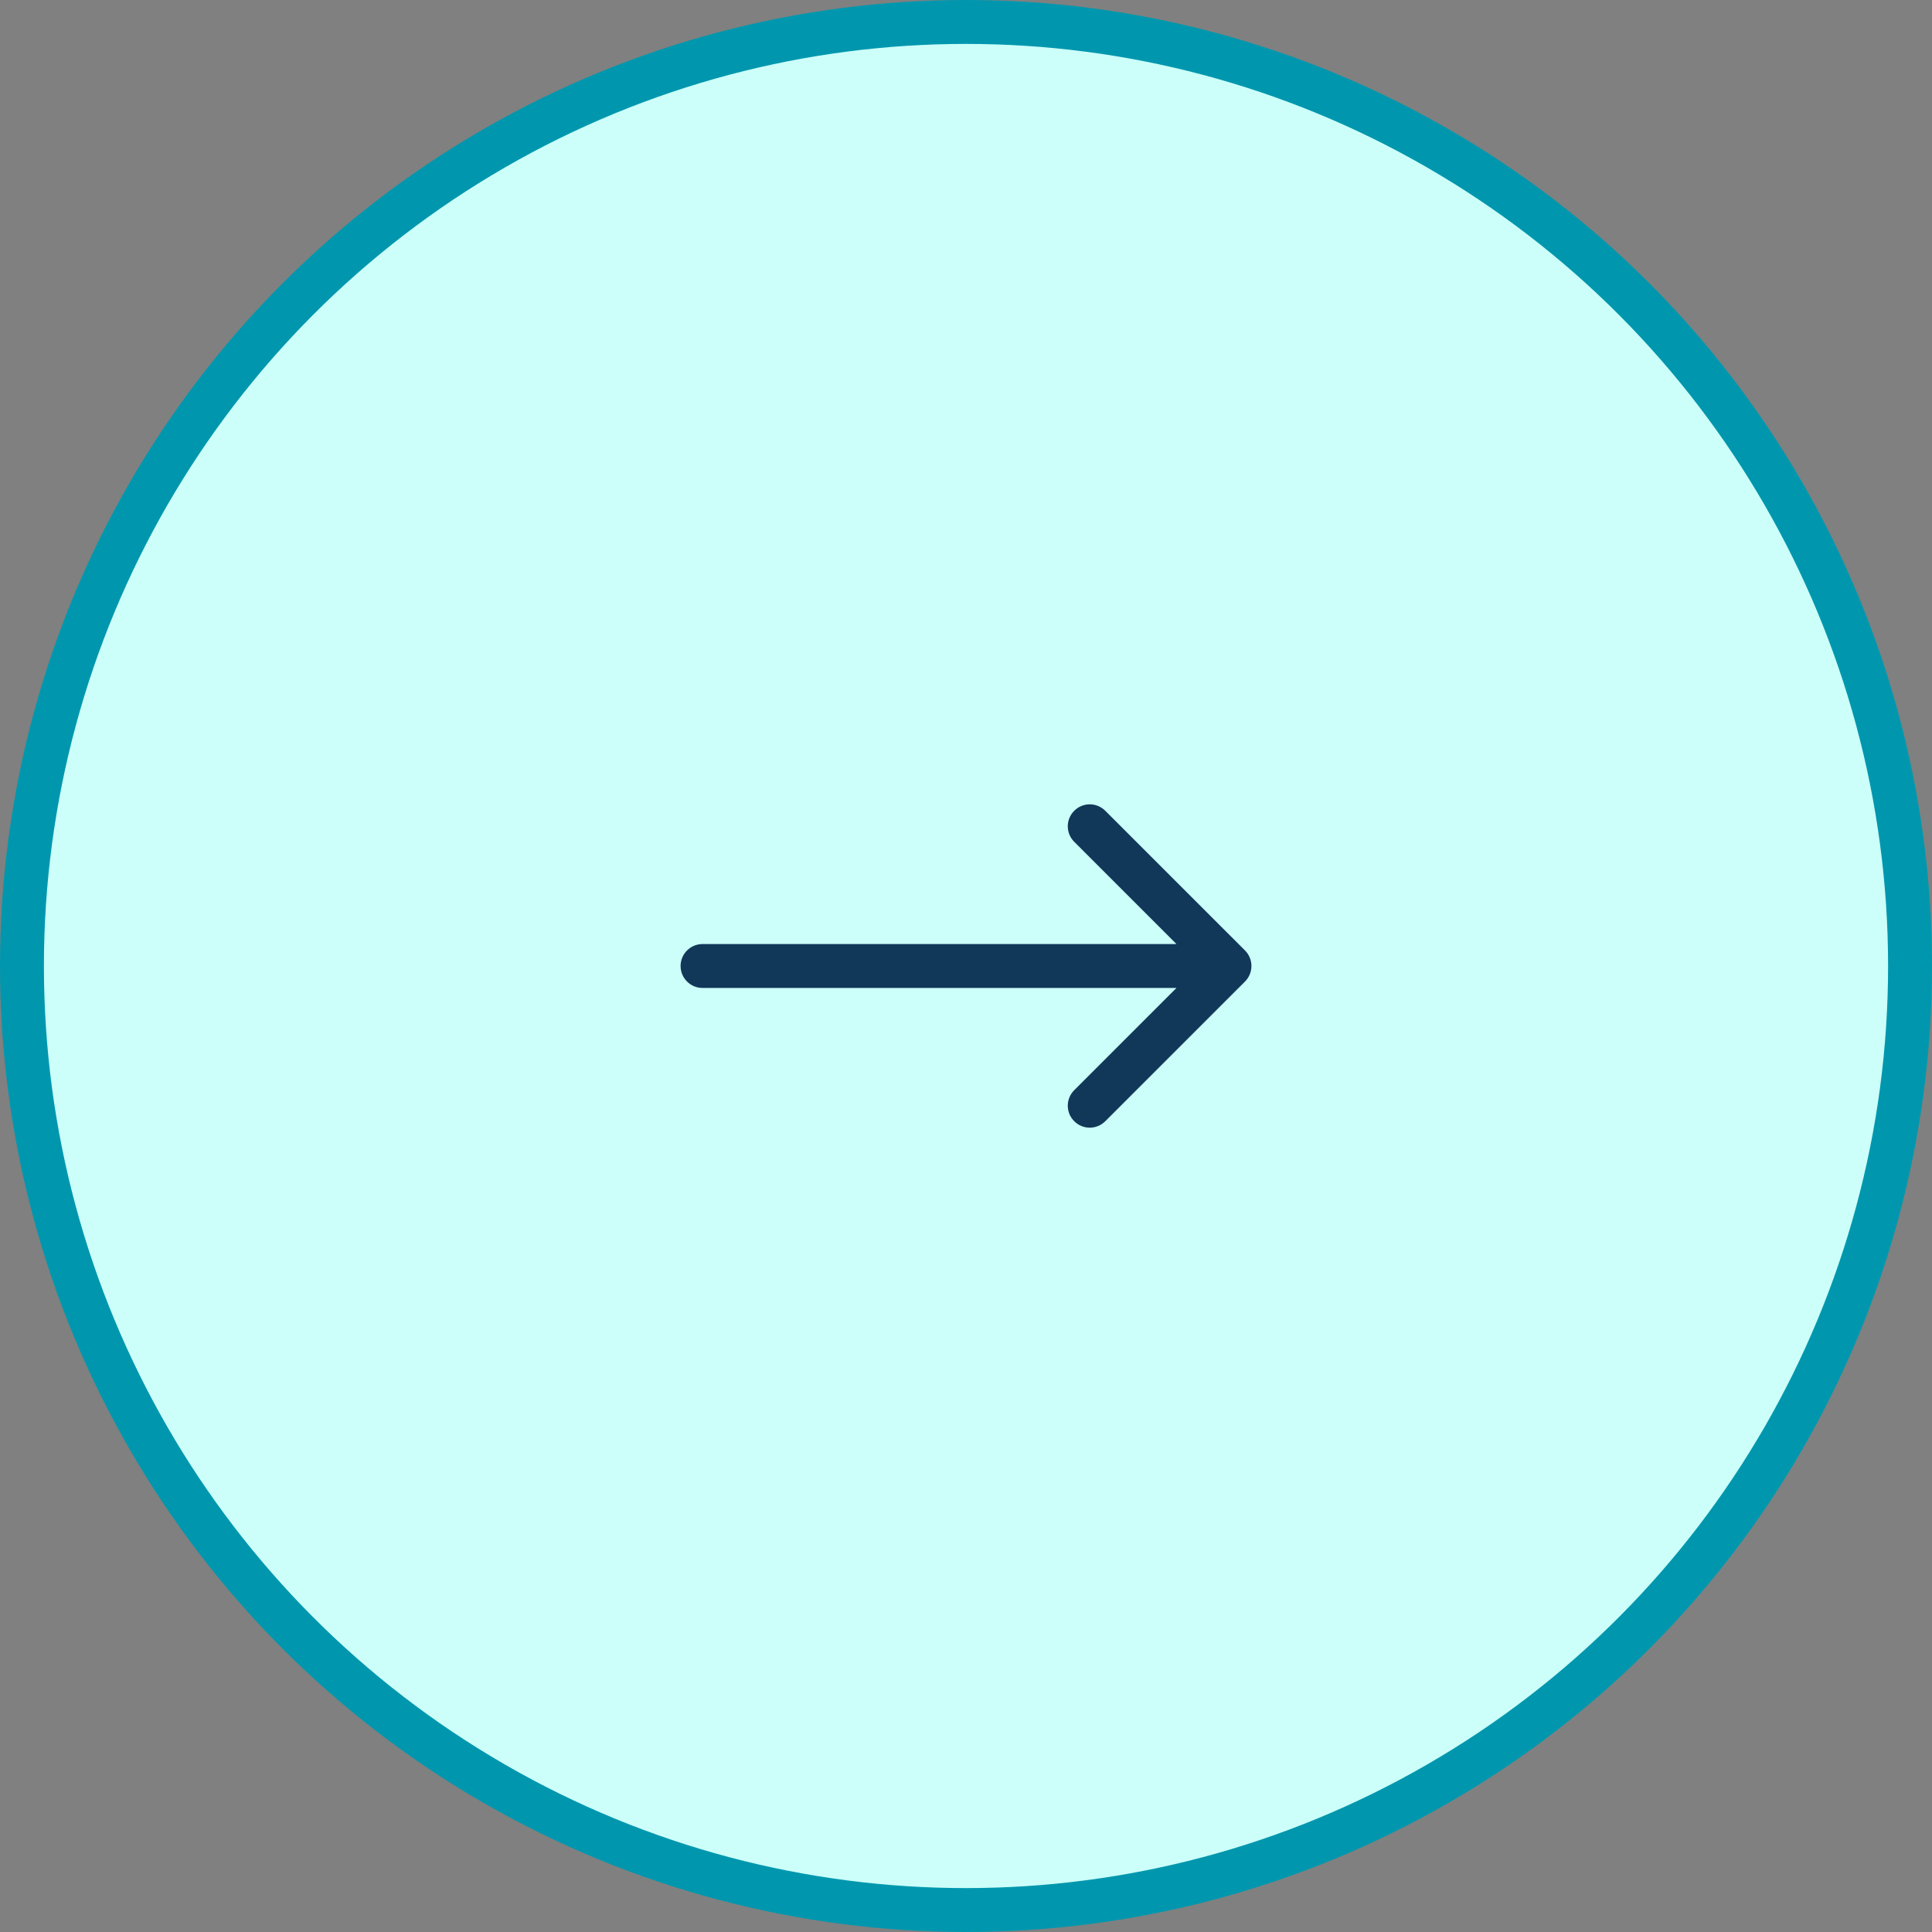 <svg width="44" height="44" viewBox="0 0 44 44" fill="none" xmlns="http://www.w3.org/2000/svg">
<rect x="0" y="0" width="44" height="44" fill="#808080" stroke="none"/>
<circle cx="22" cy="22" r="21.5" fill="#CCFFF9" stroke="#0097AE"/>
<path d="M16 21.5C15.724 21.5 15.5 21.724 15.5 22C15.5 22.276 15.724 22.5 16 22.5L16 21.5ZM28.354 22.354C28.549 22.158 28.549 21.842 28.354 21.646L25.172 18.465C24.976 18.269 24.66 18.269 24.465 18.465C24.269 18.66 24.269 18.976 24.465 19.172L27.293 22L24.465 24.828C24.269 25.024 24.269 25.34 24.465 25.535C24.66 25.731 24.976 25.731 25.172 25.535L28.354 22.354ZM16 22.5L28 22.5L28 21.5L16 21.5L16 22.5Z" fill="#113759"/>
</svg>
